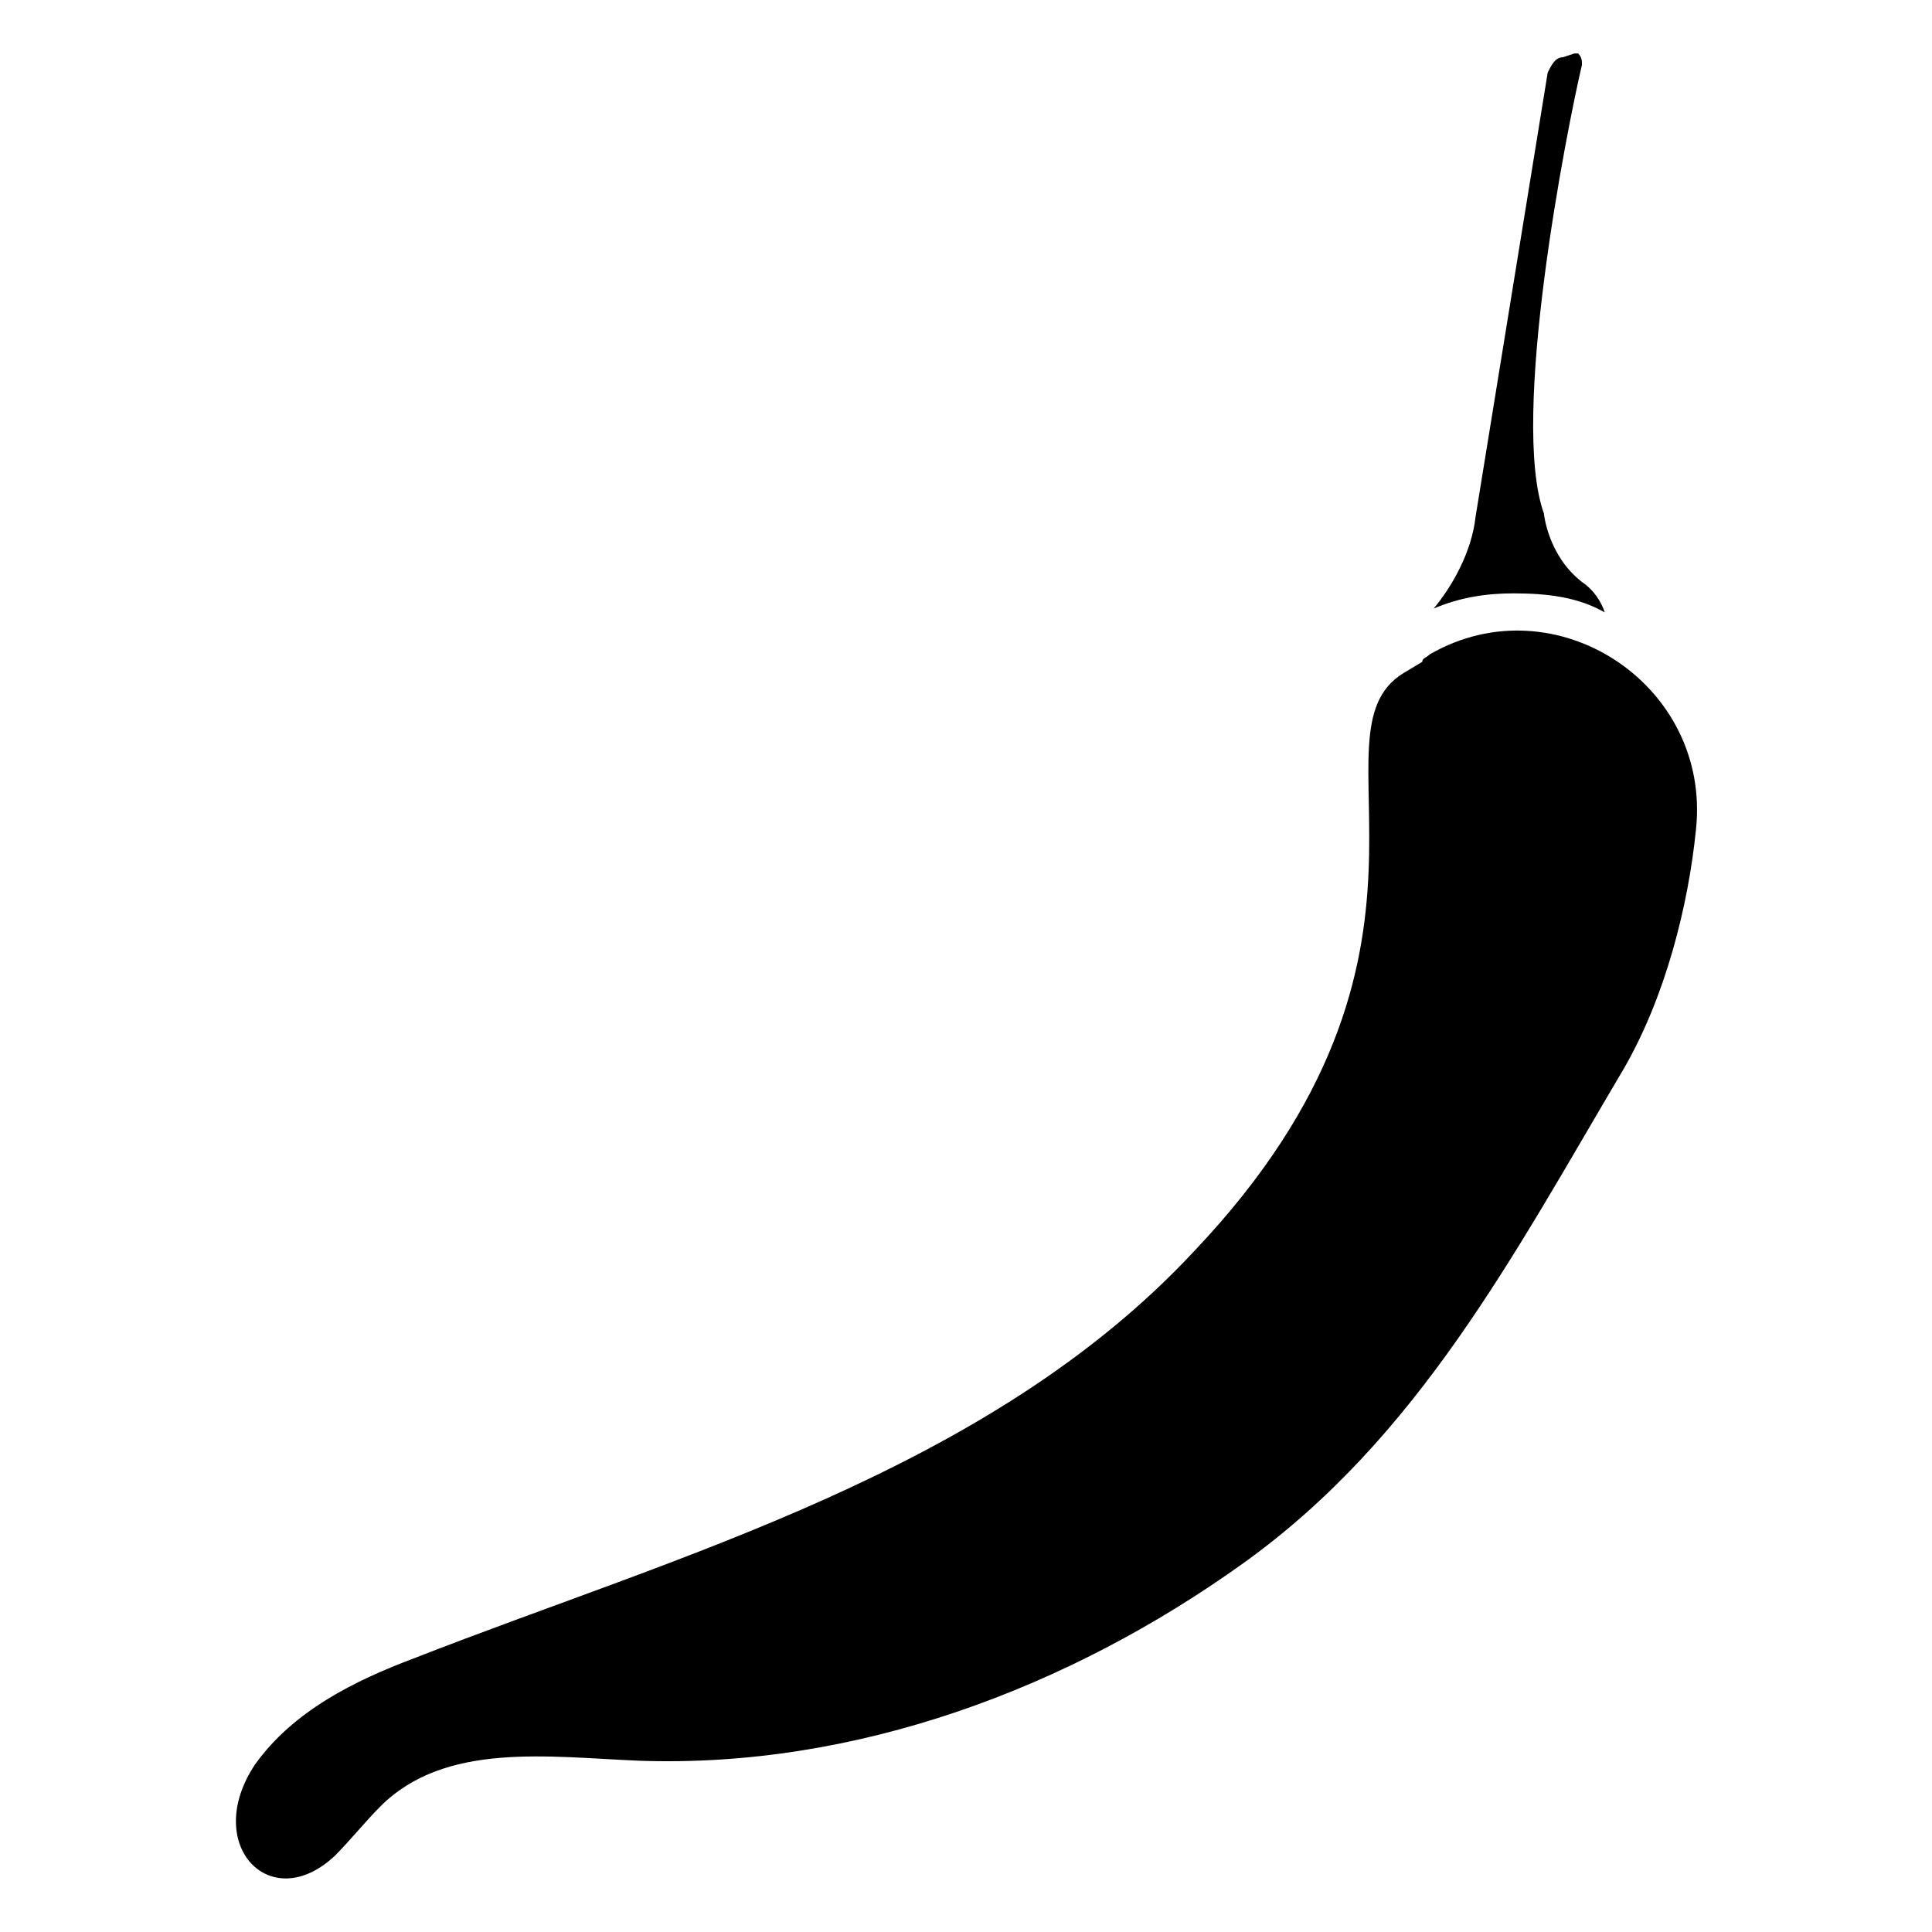 <?xml version="1.0" encoding="UTF-8"?>
<!-- Uploaded to: ICON Repo, www.svgrepo.com, Generator: ICON Repo Mixer Tools -->
<svg fill="#000000" width="800px" height="800px" version="1.1" viewBox="144 144 512 512" xmlns="http://www.w3.org/2000/svg">
 <g>
  <path d="m569.28 306.29c-1.008-3.023-3.023-6.047-6.047-8.062-9.07-7.055-10.078-18.137-10.078-18.137-9.07-25.191 6.047-101.77 10.078-118.9 0-1.008 0-2.016-1.008-3.023h-1.008l-3.023 1.008c-2.016 0-3.023 2.016-4.031 4.031l-19.145 117.89c-1.008 9.07-6.047 18.137-11.082 24.184 7.055-3.023 14.105-4.031 21.16-4.031 9.07 0 17.133 1.008 24.184 5.039z"/>
  <path d="m522.93 317.38c-1.008 1.008-2.016 1.008-2.016 2.016l-5.039 3.023c-26.199 16.121 20.152 73.555-55.418 153.16-54.41 58.441-137.04 80.609-206.56 107.82-16.121 6.047-32.242 14.105-42.32 28.215-14.105 21.16 4.031 40.305 21.16 24.184 4.031-4.031 8.062-9.07 12.09-13.098 17.129-17.129 44.336-13.098 68.52-12.09 57.434 2.016 113.86-19.145 160.21-52.395 46.352-33.25 71.539-81.617 100.76-130.99 11.082-19.145 17.129-43.328 19.145-63.48 4.031-38.297-37.281-65.5-70.531-46.355z"/>
 </g>
</svg>